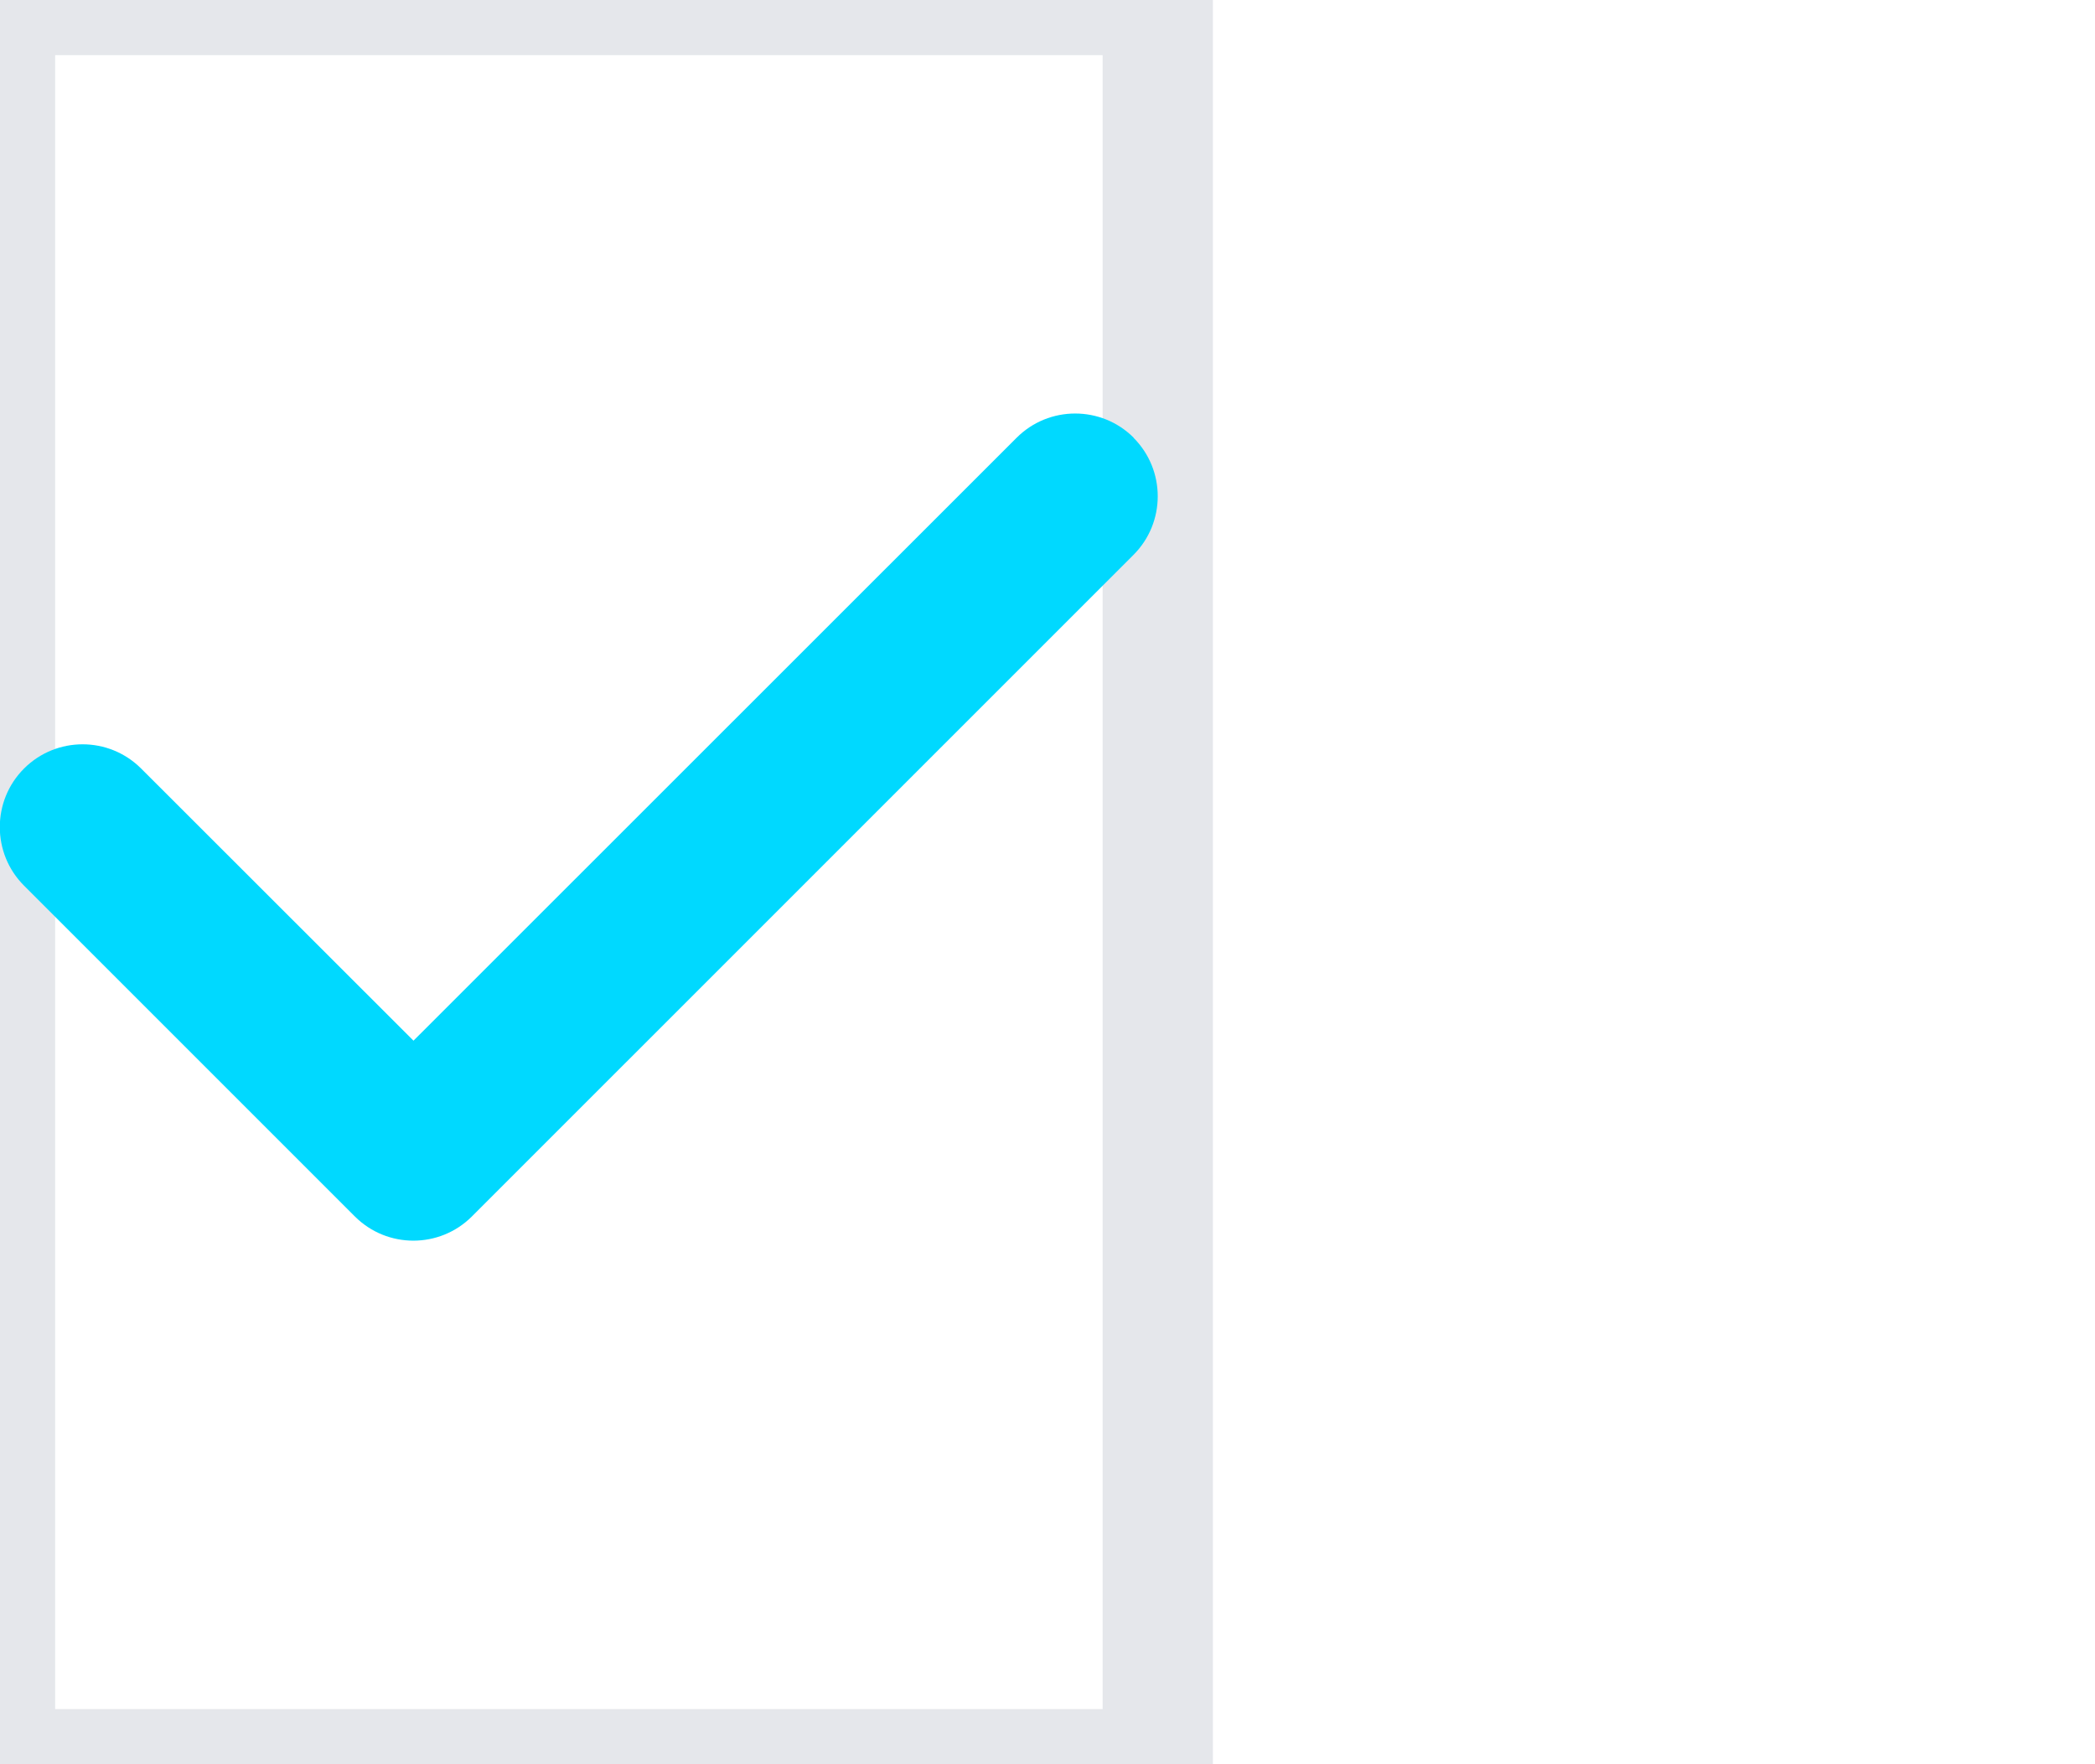 <?xml version="1.0" encoding="utf-8"?>
<svg xmlns="http://www.w3.org/2000/svg" fill="none" height="100%" overflow="visible" preserveAspectRatio="none" style="display: block;" viewBox="0 0 19 16" width="100%">
<g id="Margin: i">
<g id="i">
<path d="M10.5 16H0V0H10.5V16Z" stroke="#E5E7EB"/>
<g id="svg">
<g id="Frame">
<g clip-path="url(#clip0_0_472)">
<path d="M10.28 3.97C10.573 4.263 10.573 4.739 10.28 5.032L4.28 11.032C3.987 11.325 3.511 11.325 3.218 11.032L0.218 8.032C-0.075 7.739 -0.075 7.263 0.218 6.97C0.511 6.677 0.987 6.677 1.28 6.97L3.75 9.438L9.22 3.97C9.513 3.677 9.989 3.677 10.282 3.97H10.28Z" fill="#00D9FF" id="Vector"/>
</g>
</g>
</g>
</g>
</g>
<defs>
<clipPath id="clip0_0_472">
<path d="M0 1.5H10.5V13.5H0V1.5Z" fill="white"/>
</clipPath>
</defs>
</svg>